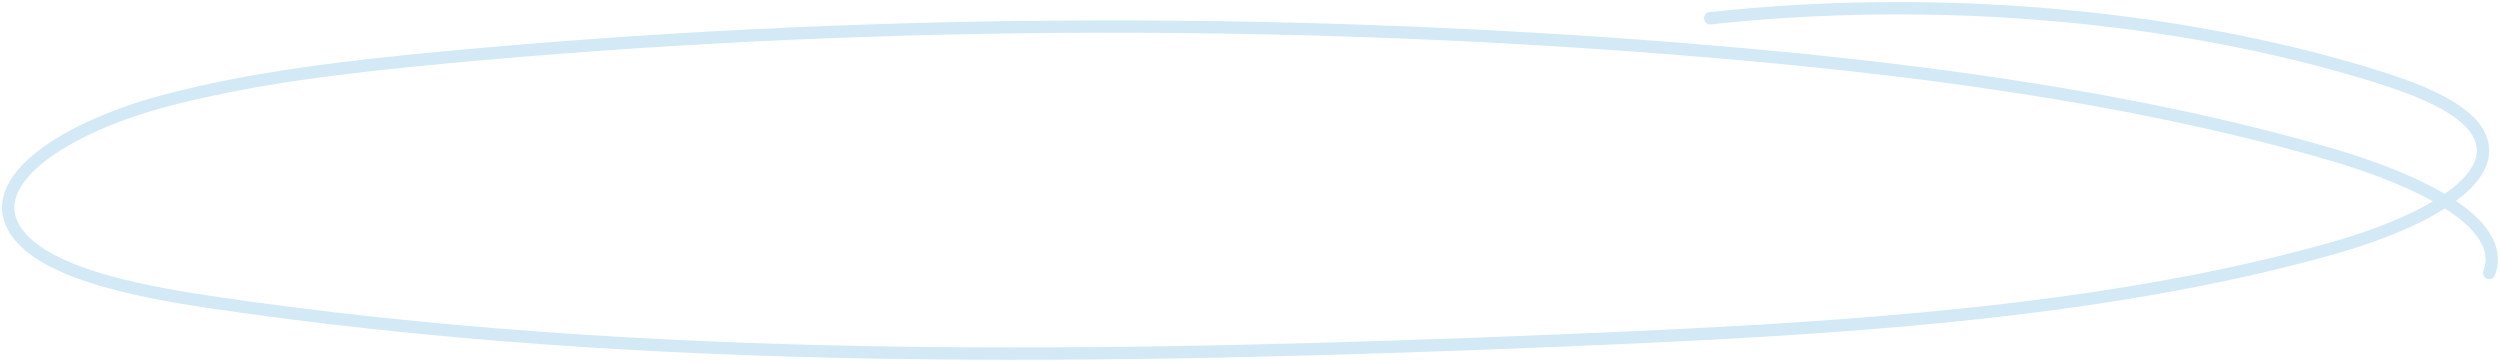 <?xml version="1.0" encoding="UTF-8"?> <svg xmlns="http://www.w3.org/2000/svg" width="304" height="44" viewBox="0 0 304 44" fill="none"> <path d="M302.691 33.199C305.014 26.993 293.807 21.768 283.183 18.693C258.753 11.618 231.119 8.056 203.477 5.887C154.096 2.014 103.496 2.377 54.338 6.96C42.41 8.072 30.406 9.46 19.659 12.364C8.291 15.435 -2.318 21.888 1.975 28.165C5.286 33.011 15.796 35.273 25.301 36.692C78.484 44.625 134.955 43.656 190.109 41.391C222.296 40.07 255.411 38.18 283.773 30.155C293.983 27.268 304.631 21.944 301.319 16.145C299.518 12.994 294.014 10.844 288.579 9.169C264.609 1.771 235.243 -0.758 207.961 2.222" stroke="#D3E9F6" stroke-width="1.5" stroke-miterlimit="10" stroke-linecap="round" stroke-linejoin="round"></path> </svg> 